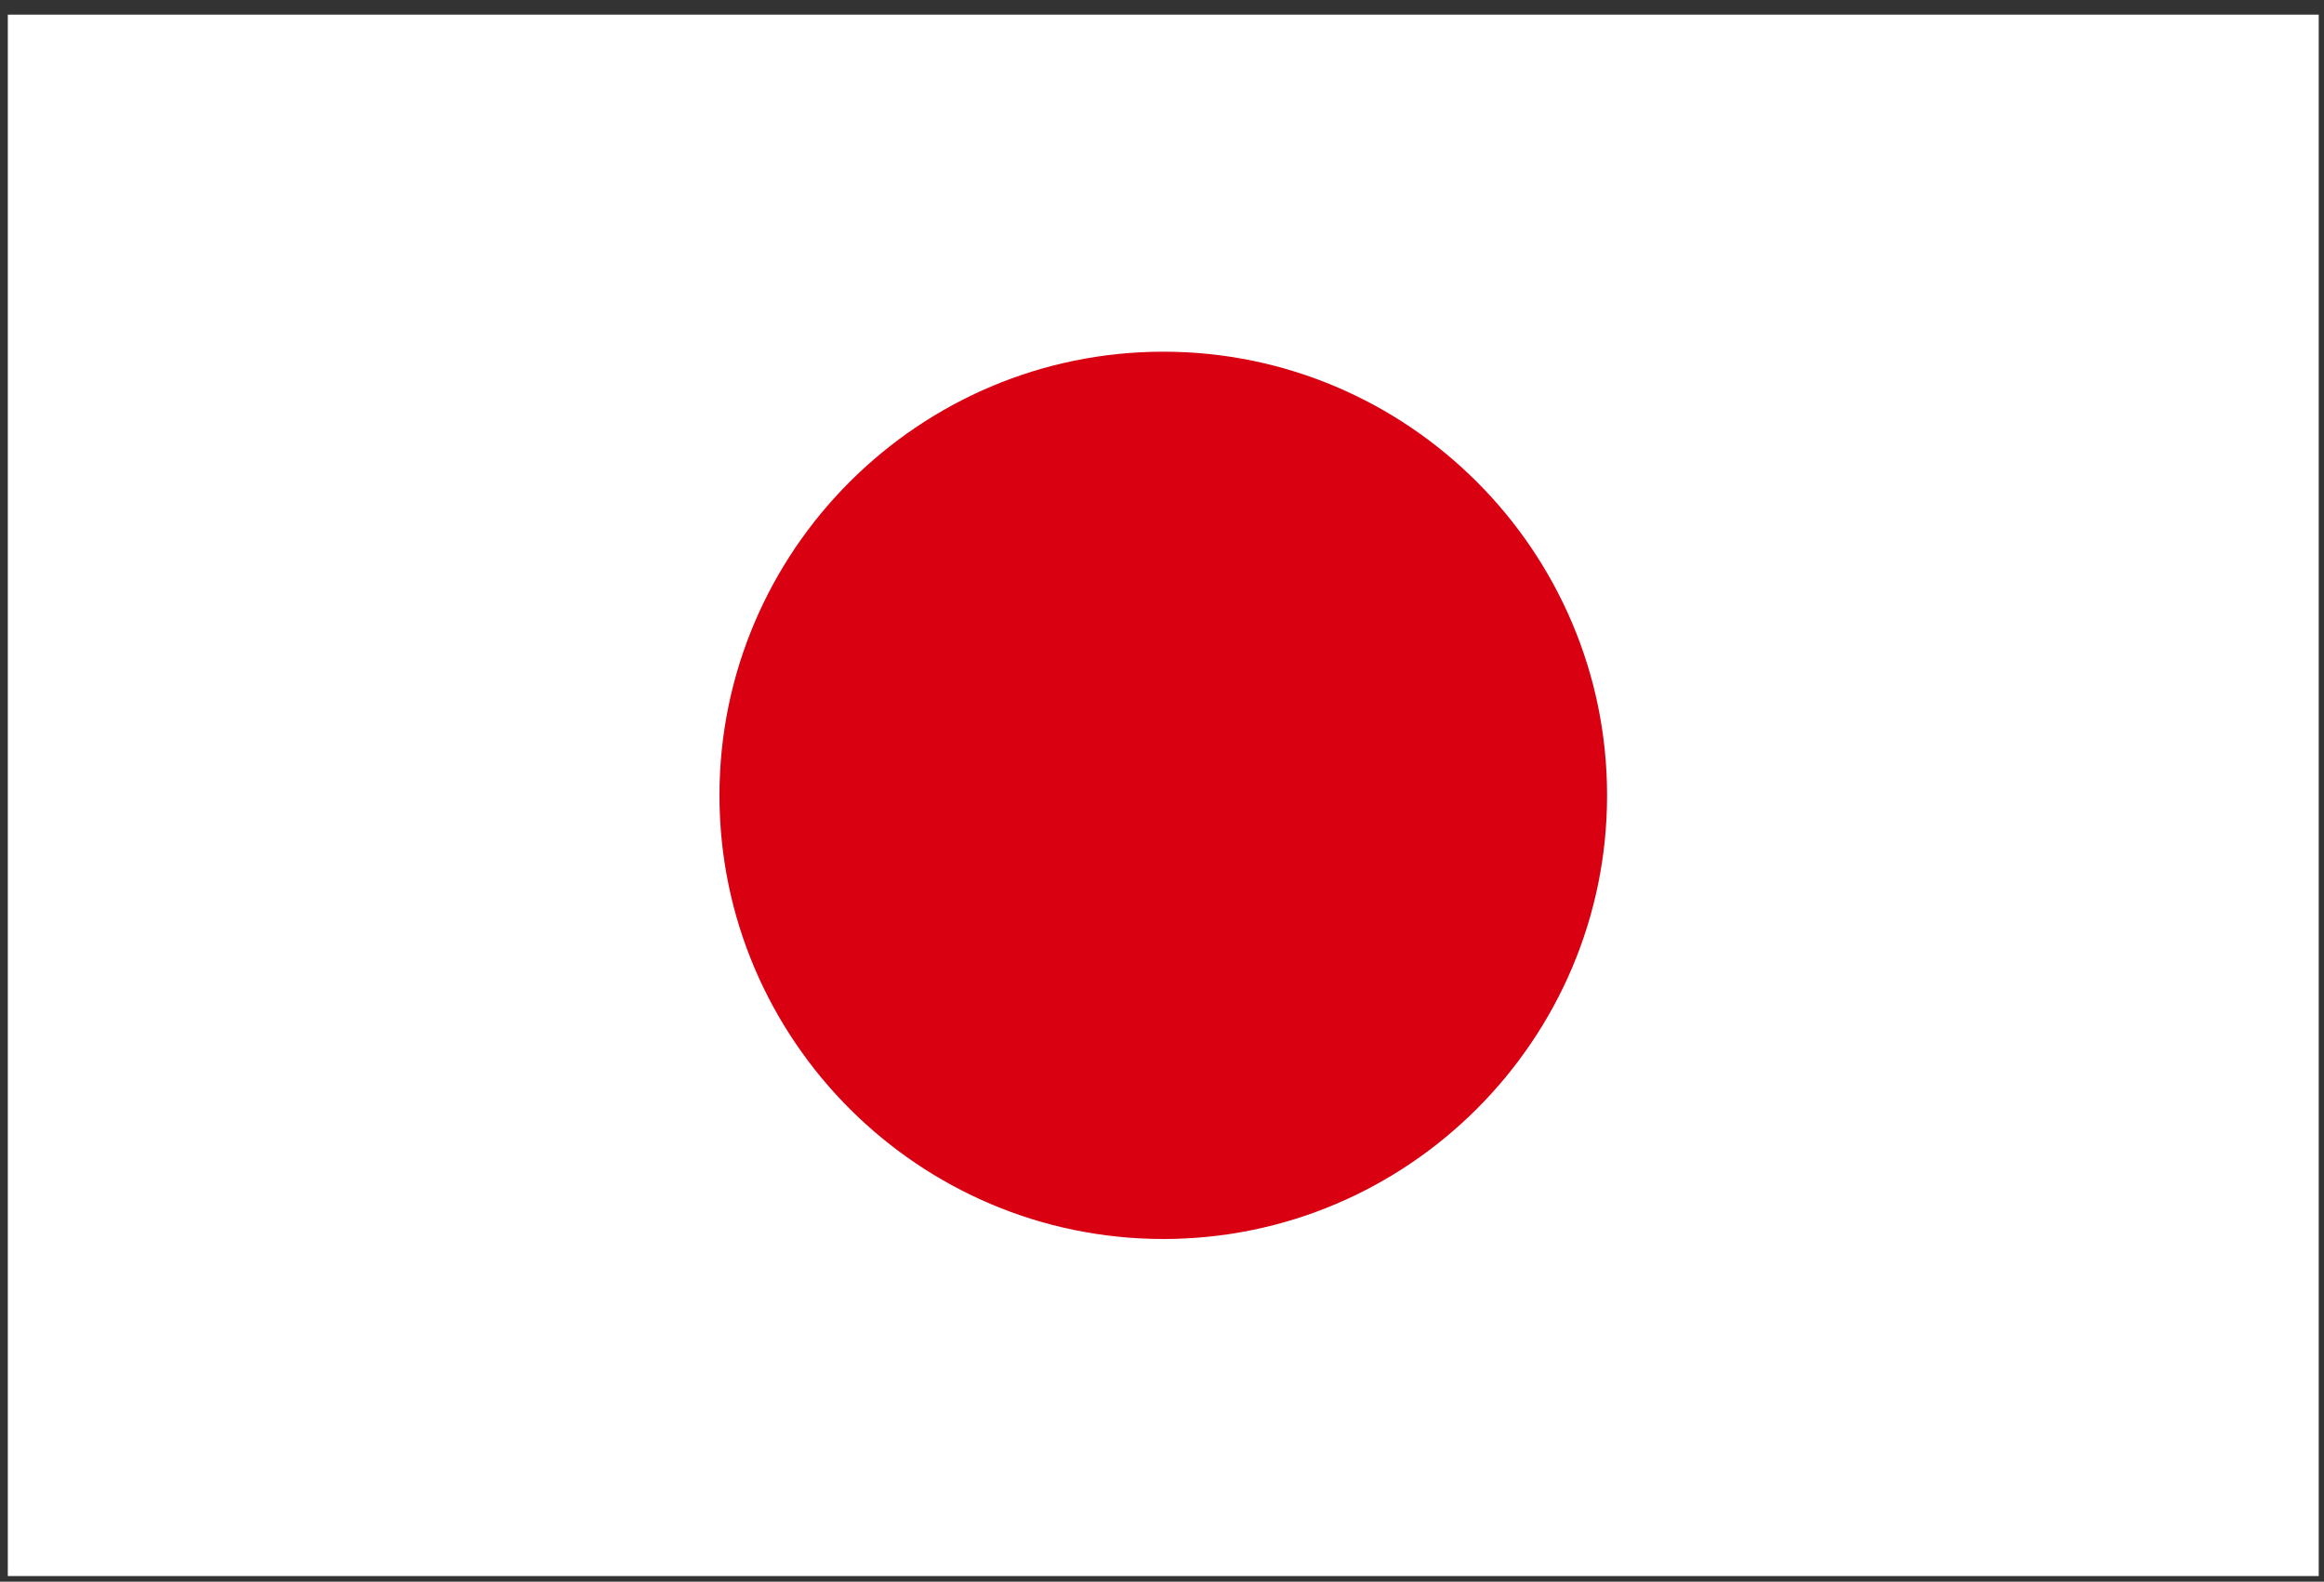 <svg width="119" height="81" viewBox="0 0 119 81" fill="none" xmlns="http://www.w3.org/2000/svg">
<rect x="0" y="0" width="119" height="81" fill="#333333" stroke="none"/>
<path d="M0.4 0.75V27.45V54.01V80.71H118.73V54.01V27.45V0.75H0.4Z" fill="white"/>
<path fill-rule="evenodd" clip-rule="evenodd" d="M59.57 63.45C72.08 63.45 82.29 53.25 82.29 40.73C82.29 28.21 72.08 18.01 59.57 18.01C47.05 18.01 36.84 28.21 36.84 40.73C36.84 53.25 47.05 63.45 59.57 63.45Z" fill="#D90012"/>
</svg>
